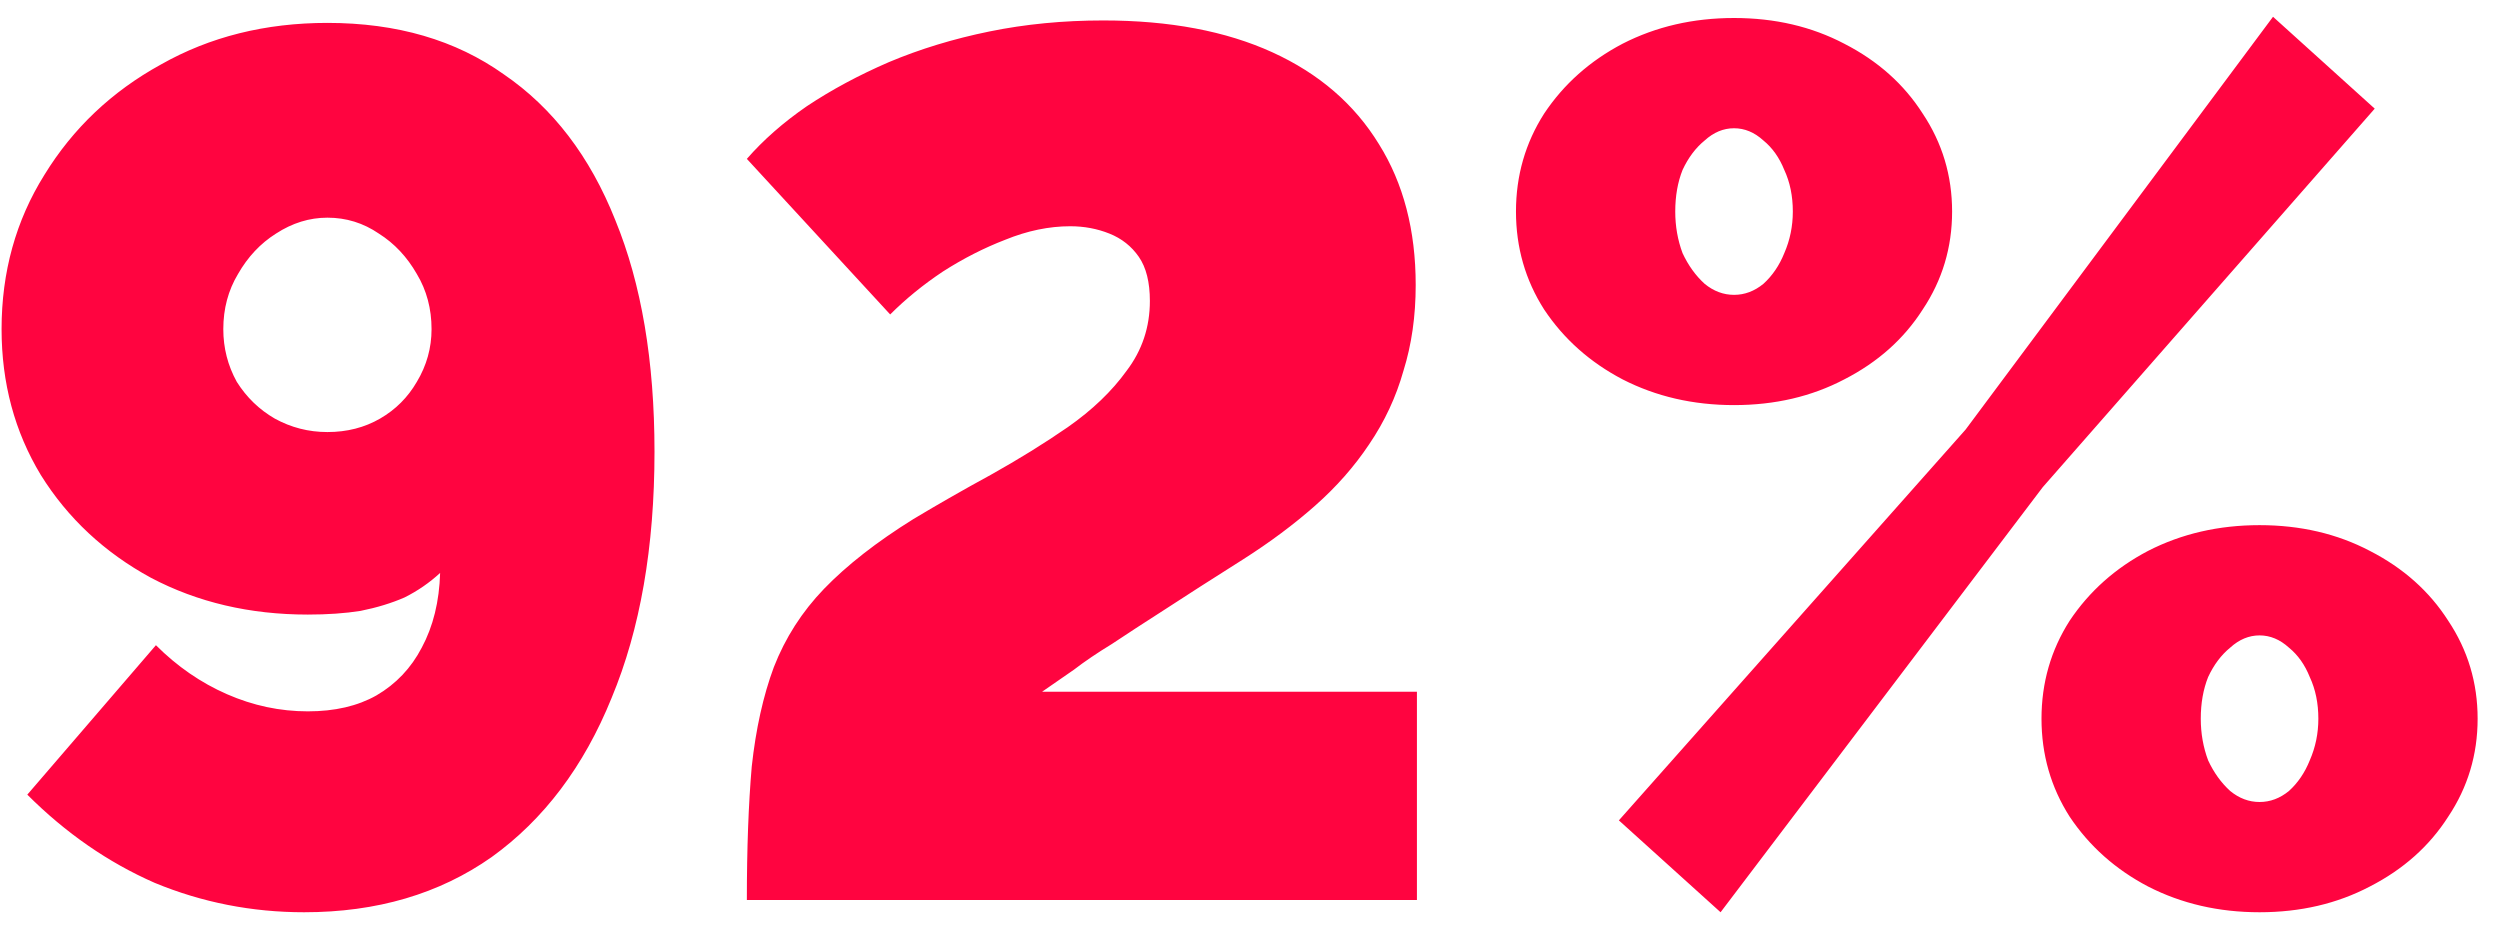 <?xml version="1.0" encoding="UTF-8"?> <svg xmlns="http://www.w3.org/2000/svg" width="100" height="37" viewBox="0 0 100 37" fill="none"> <path d="M0.063 13.166C0.063 10.879 0.634 8.821 1.778 6.992C2.921 5.13 4.473 3.66 6.433 2.582C8.393 1.471 10.614 0.916 13.097 0.916C15.873 0.916 18.226 1.602 20.153 2.974C22.113 4.313 23.599 6.257 24.612 8.805C25.657 11.353 26.18 14.44 26.18 18.066C26.18 21.888 25.608 25.171 24.465 27.915C23.354 30.659 21.753 32.782 19.663 34.285C17.572 35.755 15.073 36.49 12.166 36.49C10.075 36.49 8.082 36.098 6.188 35.314C4.326 34.497 2.627 33.321 1.092 31.786L6.237 25.808C7.086 26.657 8.034 27.311 9.079 27.768C10.124 28.225 11.202 28.454 12.313 28.454C13.391 28.454 14.306 28.242 15.057 27.817C15.841 27.36 16.445 26.723 16.87 25.906C17.327 25.057 17.572 24.06 17.605 22.917C17.18 23.309 16.706 23.636 16.184 23.897C15.661 24.126 15.073 24.305 14.42 24.436C13.799 24.534 13.097 24.583 12.313 24.583C9.993 24.583 7.903 24.093 6.041 23.113C4.179 22.1 2.709 20.728 1.631 18.997C0.585 17.266 0.063 15.322 0.063 13.166ZM13.097 8.707C12.378 8.707 11.692 8.919 11.039 9.344C10.418 9.736 9.912 10.275 9.52 10.961C9.128 11.614 8.932 12.349 8.932 13.166C8.932 13.917 9.111 14.62 9.471 15.273C9.863 15.894 10.369 16.384 10.99 16.743C11.643 17.102 12.345 17.282 13.097 17.282C13.881 17.282 14.583 17.102 15.204 16.743C15.825 16.384 16.314 15.894 16.674 15.273C17.066 14.62 17.262 13.917 17.262 13.166C17.262 12.349 17.066 11.614 16.674 10.961C16.282 10.275 15.775 9.736 15.155 9.344C14.534 8.919 13.848 8.707 13.097 8.707ZM29.874 36C29.874 33.942 29.94 32.162 30.07 30.659C30.234 29.156 30.528 27.833 30.952 26.69C31.41 25.514 32.079 24.469 32.961 23.554C33.876 22.607 35.068 21.676 36.538 20.761C37.518 20.173 38.547 19.585 39.625 18.997C40.736 18.376 41.765 17.739 42.712 17.086C43.692 16.4 44.476 15.649 45.064 14.832C45.685 14.015 45.995 13.084 45.995 12.039C45.995 11.288 45.848 10.7 45.554 10.275C45.26 9.85 44.868 9.54 44.378 9.344C43.888 9.148 43.366 9.05 42.81 9.05C41.961 9.05 41.095 9.23 40.213 9.589C39.364 9.916 38.531 10.34 37.714 10.863C36.93 11.386 36.228 11.957 35.607 12.578L29.874 6.355C30.528 5.604 31.328 4.901 32.275 4.248C33.255 3.595 34.35 3.007 35.558 2.484C36.8 1.961 38.139 1.553 39.576 1.259C41.014 0.965 42.533 0.818 44.133 0.818C46.779 0.818 49.033 1.243 50.895 2.092C52.757 2.941 54.178 4.166 55.158 5.767C56.138 7.335 56.628 9.213 56.628 11.402C56.628 12.643 56.465 13.787 56.138 14.832C55.844 15.877 55.387 16.857 54.766 17.772C54.178 18.654 53.46 19.471 52.61 20.222C51.761 20.973 50.797 21.692 49.719 22.378C48.478 23.162 47.433 23.832 46.583 24.387C45.767 24.91 45.064 25.367 44.476 25.759C43.888 26.118 43.382 26.461 42.957 26.788C42.533 27.082 42.108 27.376 41.683 27.67H56.677V36H29.874ZM69.362 16.204C67.728 16.204 66.242 15.861 64.903 15.175C63.596 14.489 62.55 13.558 61.767 12.382C61.015 11.206 60.639 9.899 60.639 8.462C60.639 7.025 61.015 5.718 61.767 4.542C62.55 3.366 63.596 2.435 64.903 1.749C66.242 1.063 67.728 0.72 69.362 0.72C70.995 0.72 72.465 1.063 73.772 1.749C75.111 2.435 76.156 3.366 76.907 4.542C77.692 5.718 78.084 7.025 78.084 8.462C78.084 9.899 77.692 11.206 76.907 12.382C76.156 13.558 75.111 14.489 73.772 15.175C72.465 15.861 70.995 16.204 69.362 16.204ZM69.362 11.794C69.786 11.794 70.178 11.647 70.537 11.353C70.897 11.026 71.174 10.618 71.371 10.128C71.599 9.605 71.713 9.05 71.713 8.462C71.713 7.841 71.599 7.286 71.371 6.796C71.174 6.306 70.897 5.914 70.537 5.62C70.178 5.293 69.786 5.13 69.362 5.13C68.937 5.13 68.545 5.293 68.186 5.62C67.826 5.914 67.532 6.306 67.303 6.796C67.108 7.286 67.01 7.841 67.01 8.462C67.01 9.05 67.108 9.605 67.303 10.128C67.532 10.618 67.826 11.026 68.186 11.353C68.545 11.647 68.937 11.794 69.362 11.794ZM90.382 36.49C88.749 36.49 87.263 36.147 85.924 35.461C84.617 34.775 83.572 33.844 82.787 32.668C82.036 31.492 81.66 30.185 81.66 28.748C81.66 27.311 82.036 26.004 82.787 24.828C83.572 23.652 84.617 22.721 85.924 22.035C87.263 21.349 88.749 21.006 90.382 21.006C92.016 21.006 93.486 21.349 94.793 22.035C96.132 22.721 97.177 23.652 97.928 24.828C98.713 26.004 99.105 27.311 99.105 28.748C99.105 30.185 98.713 31.492 97.928 32.668C97.177 33.844 96.132 34.775 94.793 35.461C93.486 36.147 92.016 36.49 90.382 36.49ZM90.382 32.08C90.807 32.08 91.199 31.933 91.558 31.639C91.918 31.312 92.195 30.904 92.391 30.414C92.62 29.891 92.734 29.336 92.734 28.748C92.734 28.127 92.62 27.572 92.391 27.082C92.195 26.592 91.918 26.2 91.558 25.906C91.199 25.579 90.807 25.416 90.382 25.416C89.958 25.416 89.566 25.579 89.207 25.906C88.847 26.2 88.553 26.592 88.325 27.082C88.129 27.572 88.031 28.127 88.031 28.748C88.031 29.336 88.129 29.891 88.325 30.414C88.553 30.904 88.847 31.312 89.207 31.639C89.566 31.933 89.958 32.08 90.382 32.08ZM64.755 32.815L78.623 17.184L90.921 0.671L94.989 4.346L81.71 19.487L68.823 36.49L64.755 32.815Z" fill="#FF0440"></path> </svg> 